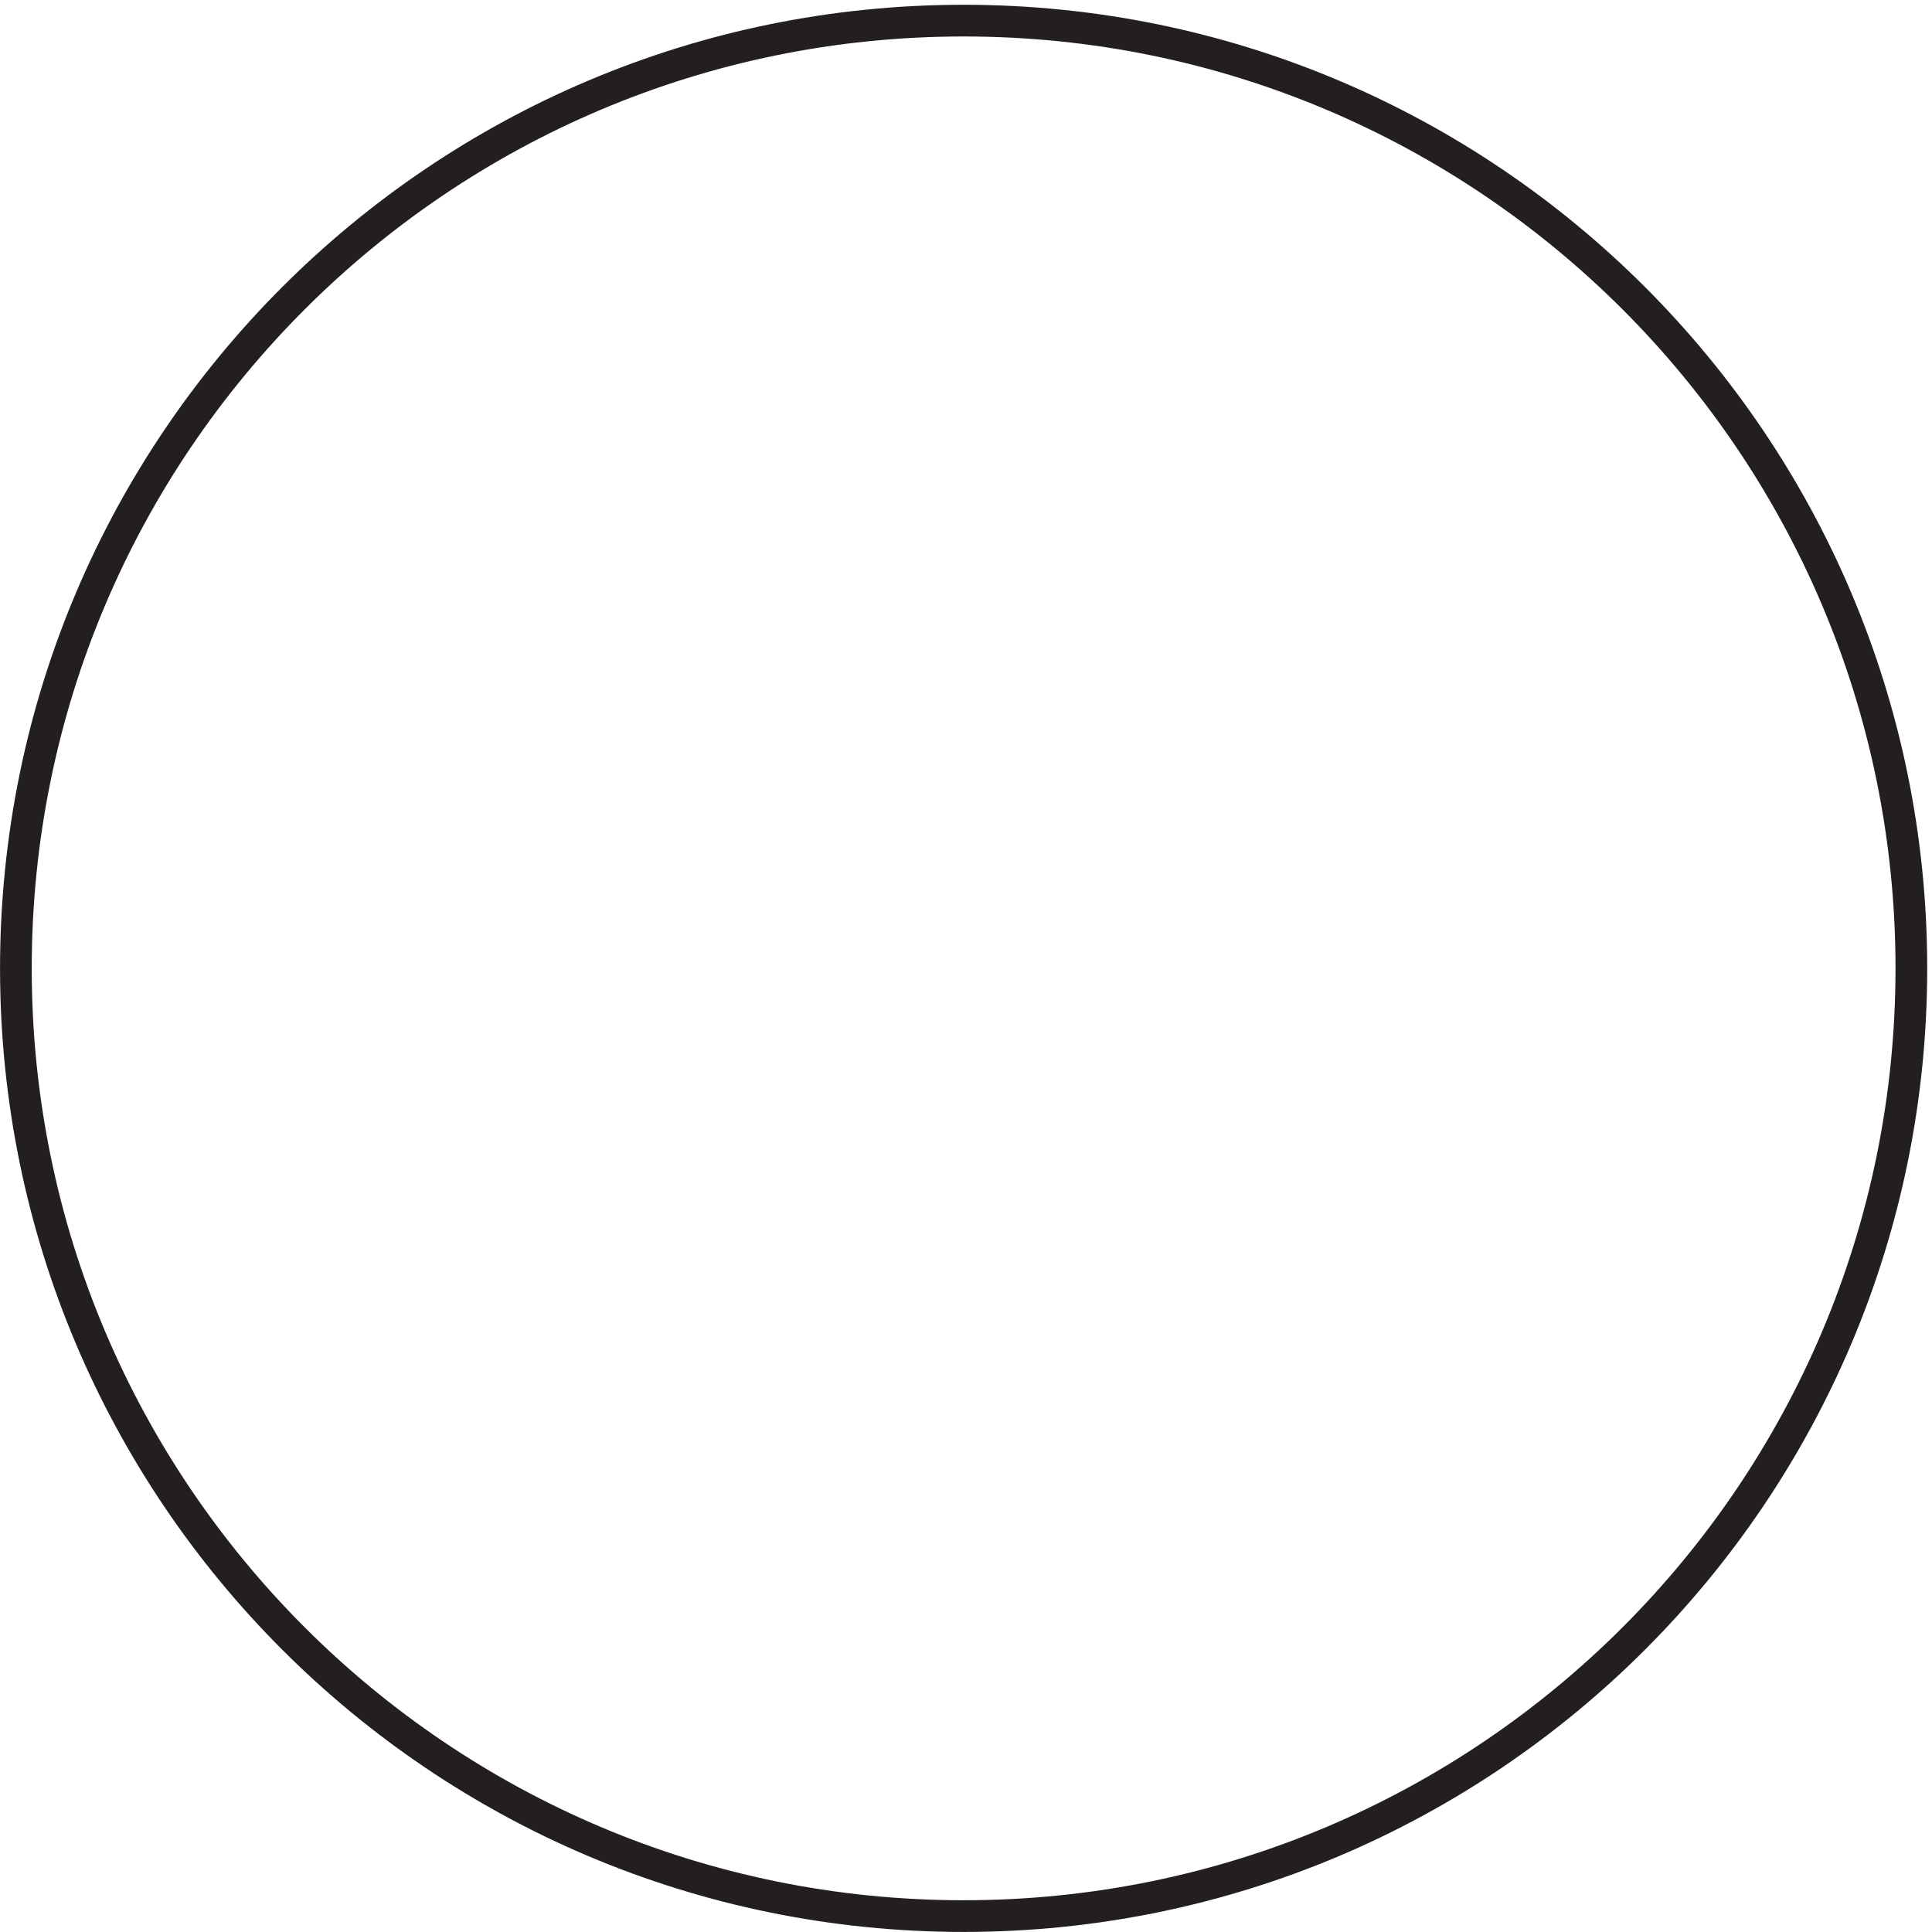 <svg xmlns="http://www.w3.org/2000/svg" xml:space="preserve" width="60.8" height="60.8"><path d="M448.5 223.75C448.5 99.894 348.105-.5 224.25-.5 100.398-.5 0 99.894 0 223.75 0 347.602 100.398 448 224.25 448c123.855 0 224.25-100.398 224.25-224.25Z" style="fill:none;stroke:#231f20;stroke-width:7.5;stroke-linecap:butt;stroke-linejoin:miter;stroke-miterlimit:10;stroke-dasharray:none;stroke-opacity:1" transform="matrix(.133 0 0 -.133 .5 60.233)"/></svg>

